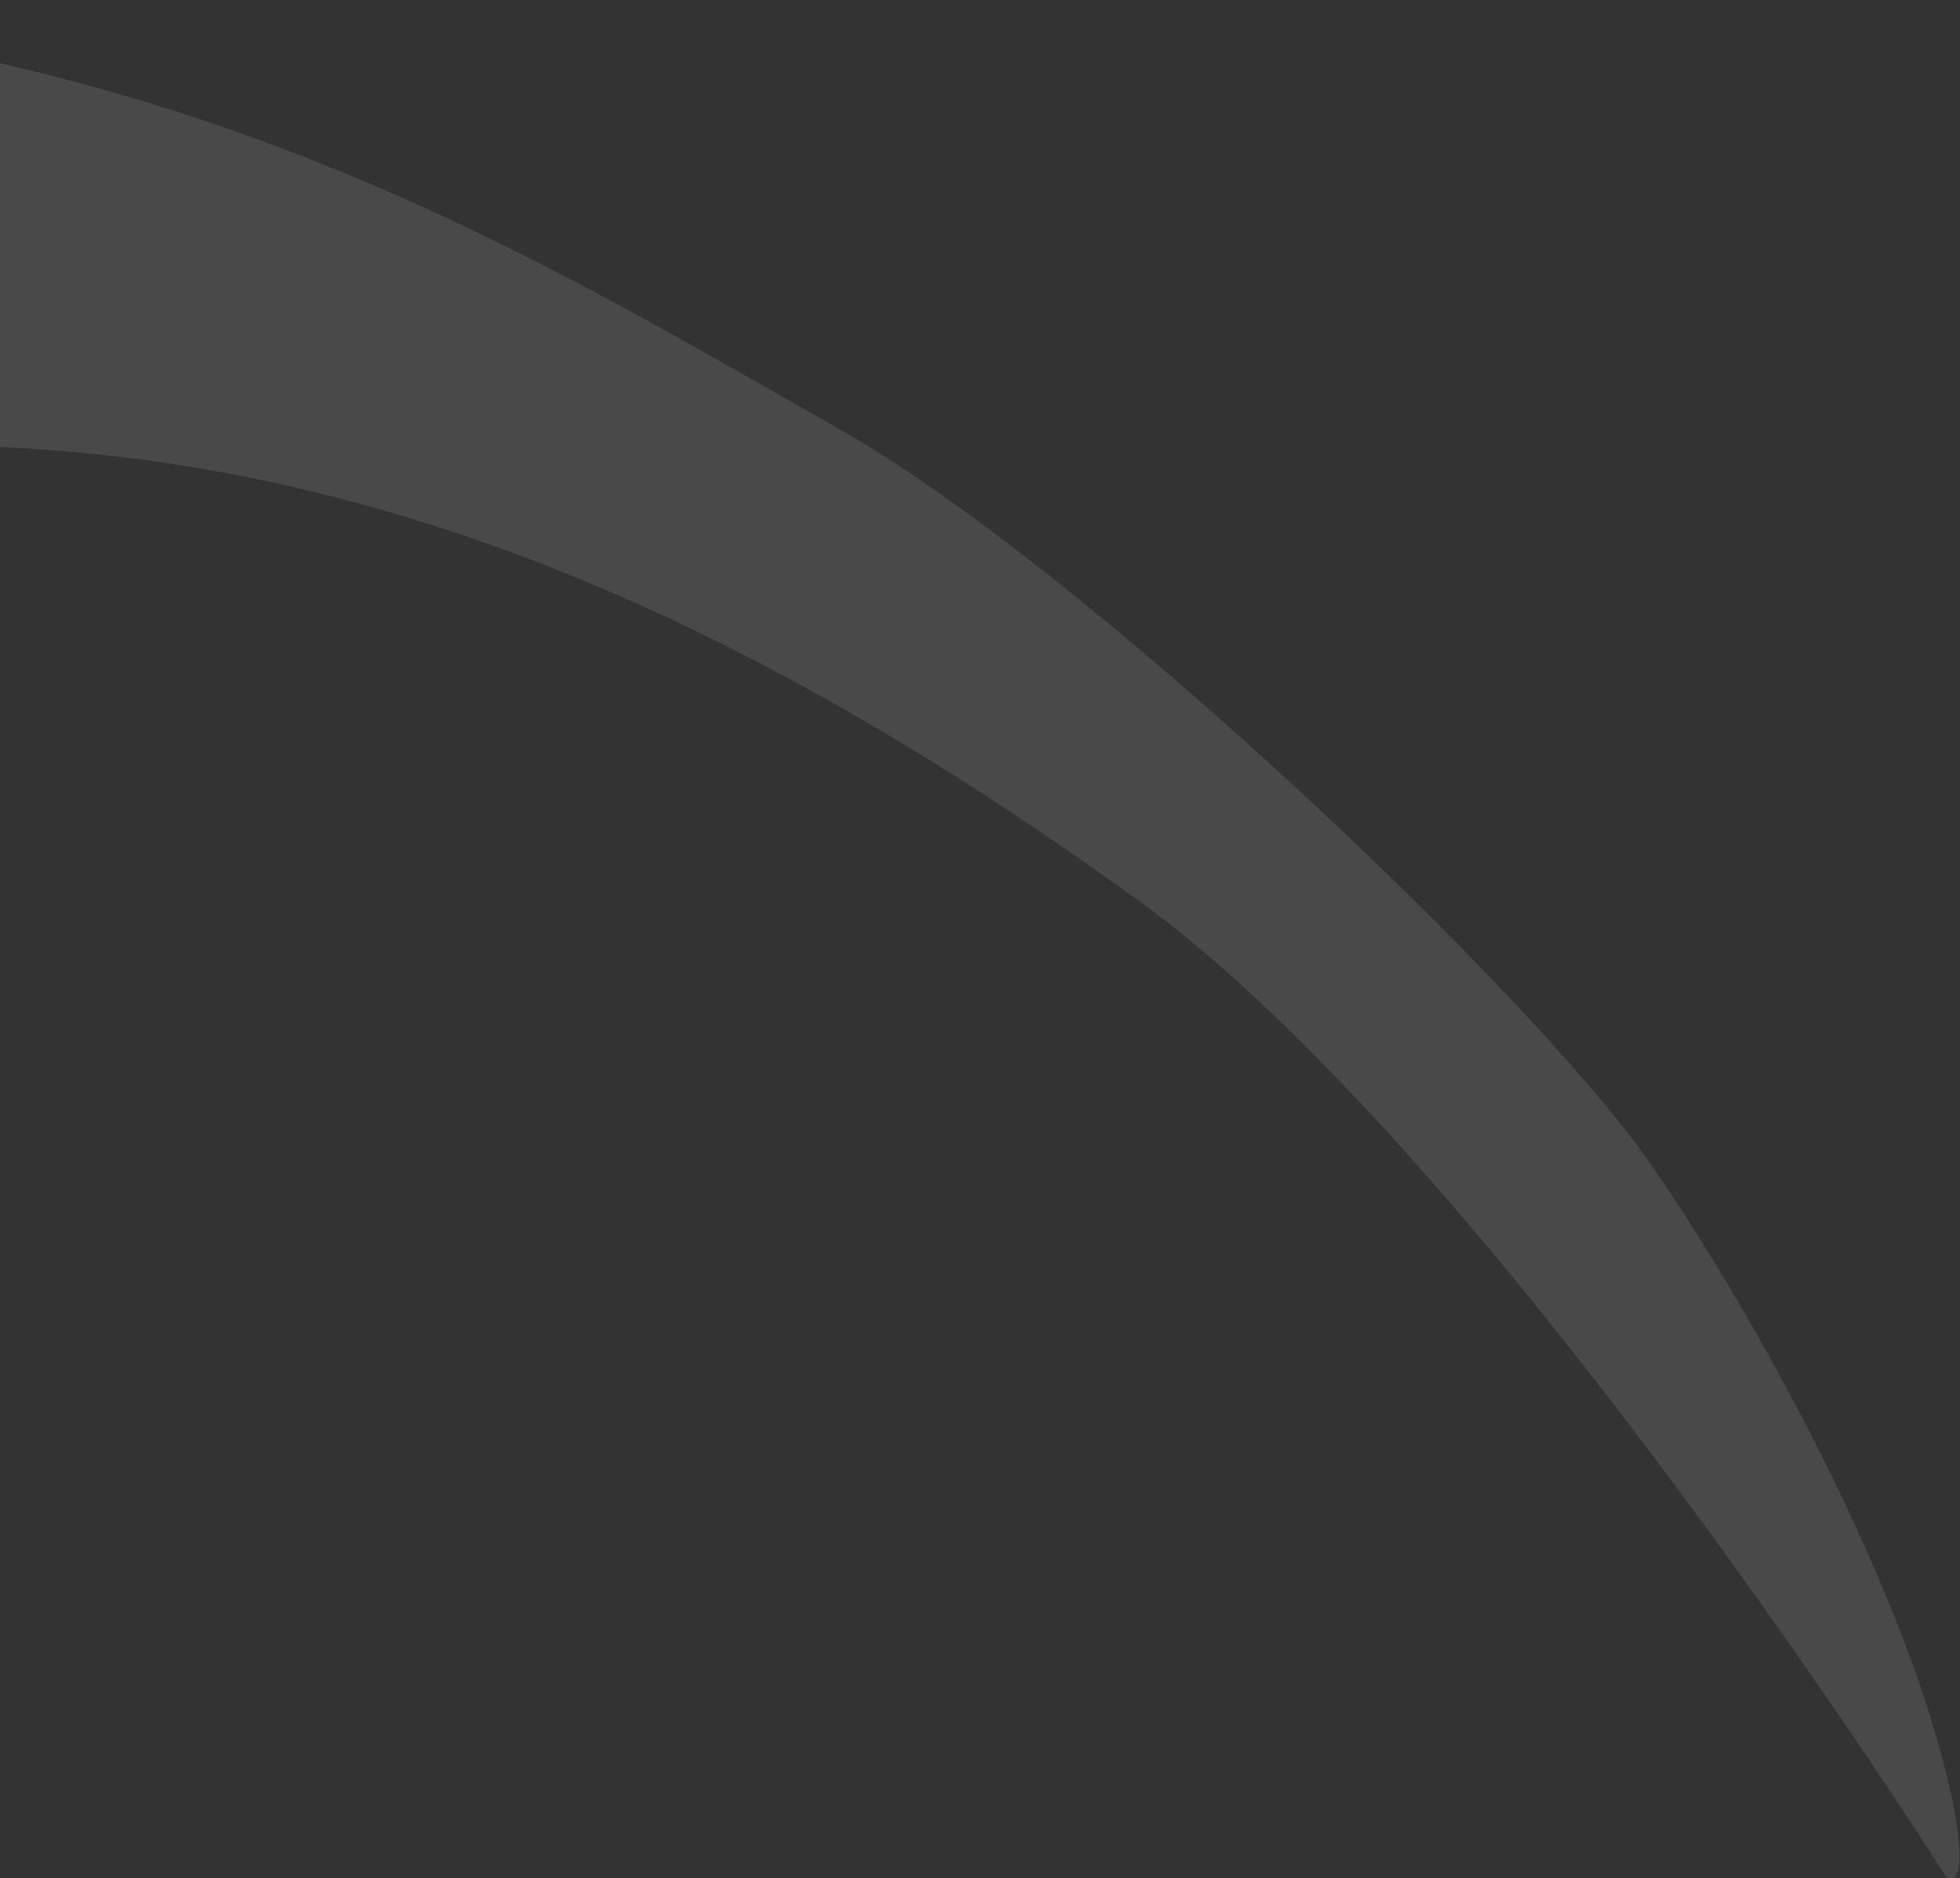 <?xml version="1.0" encoding="UTF-8" standalone="no"?>
<!-- Created with Inkscape (http://www.inkscape.org/) -->

<svg
   version="1.1"
   id="svg2"
   width="1173.31"
   height="1124.654"
   viewBox="0 0 1173.31 1124.654"
   sodipodi:docname="FP_servizi3.ai"
   xmlns:inkscape="http://www.inkscape.org/namespaces/inkscape"
   xmlns:sodipodi="http://sodipodi.sourceforge.net/DTD/sodipodi-0.dtd"
   xmlns="http://www.w3.org/2000/svg"
   xmlns:svg="http://www.w3.org/2000/svg">
  <rect x="0" y="0" width="1173.31" height="1124.654" fill="#333333" stroke="none"/>
  <defs
     id="defs6">
    <clipPath
       clipPathUnits="userSpaceOnUse"
       id="clipPath1764">
      <path
         d="M 0,8826.906 H 1920 V 0 H 0 Z"
         id="path1762" />
    </clipPath>
    <clipPath
       clipPathUnits="userSpaceOnUse"
       id="clipPath1772">
      <path
         d="M -2457.41,3069.55 H 879.983 v -843.5 H -2457.41 Z"
         id="path1770" />
    </clipPath>
  </defs>
  <sodipodi:namedview
     id="namedview4"
     pagecolor="#505050"
     bordercolor="#eeeeee"
     borderopacity="1"
     inkscape:showpageshadow="0"
     inkscape:pageopacity="0"
     inkscape:pagecheckerboard="0"
     inkscape:deskcolor="#505050"
     showgrid="false" />
  <g
     id="g10"
     inkscape:groupmode="layer"
     inkscape:label="Page 1"
     transform="matrix(1.333,0,0,-1.333,0,4092.727)">
    <g
       id="g1758">
      <g
         id="g1760"
         clip-path="url(#clipPath1764)">
        <g
           id="g1766">
          <g
             id="g1768" />
          <g
             id="g1780">
            <g
               clip-path="url(#clipPath1772)"
               opacity="0.11"
               id="g1778">
              <g
                 transform="translate(-2443.729,2856.303)"
                 id="g1776">
                <path
                   d="m 0,0 c 107.622,-78.474 229.862,-220.567 466.361,-289.234 234.428,-68.065 481.205,-85.024 802.68,112.107 237.664,145.737 238.727,153.165 470.845,273.538 188.45,97.727 296.965,130.05 548.083,112.113 251.117,-17.937 403.017,-113.961 532.257,-187.009 110.287,-62.337 309.781,-252.055 363.586,-328.685 42.542,-60.59 112.106,-183.854 134.527,-278.024 12.088,-50.768 0,-44.842 0,-44.842 0,0 -205.612,325.484 -363.223,439.456 -161.364,116.685 -327.35,197.306 -517.93,204.033 -188.221,6.643 -219.728,11.21 -468.604,-78.474 -245.989,-88.645 -447.602,-222.606 -690.573,-318.382 -244.739,-96.472 -334.076,-114.348 -591.92,-80.716 -244.198,31.852 -354.255,114.348 -448.424,183.854 C 156.027,-220.009 10.268,-105.57 -13.453,-17.937 -14.917,-12.526 -9.238,6.736 0,0"
                   style="fill:#ffffff;fill-opacity:1;fill-rule:nonzero;stroke:none"
                   id="path1774" />
              </g>
            </g>
          </g>
        </g>
      </g>
    </g>
  </g>
</svg>
